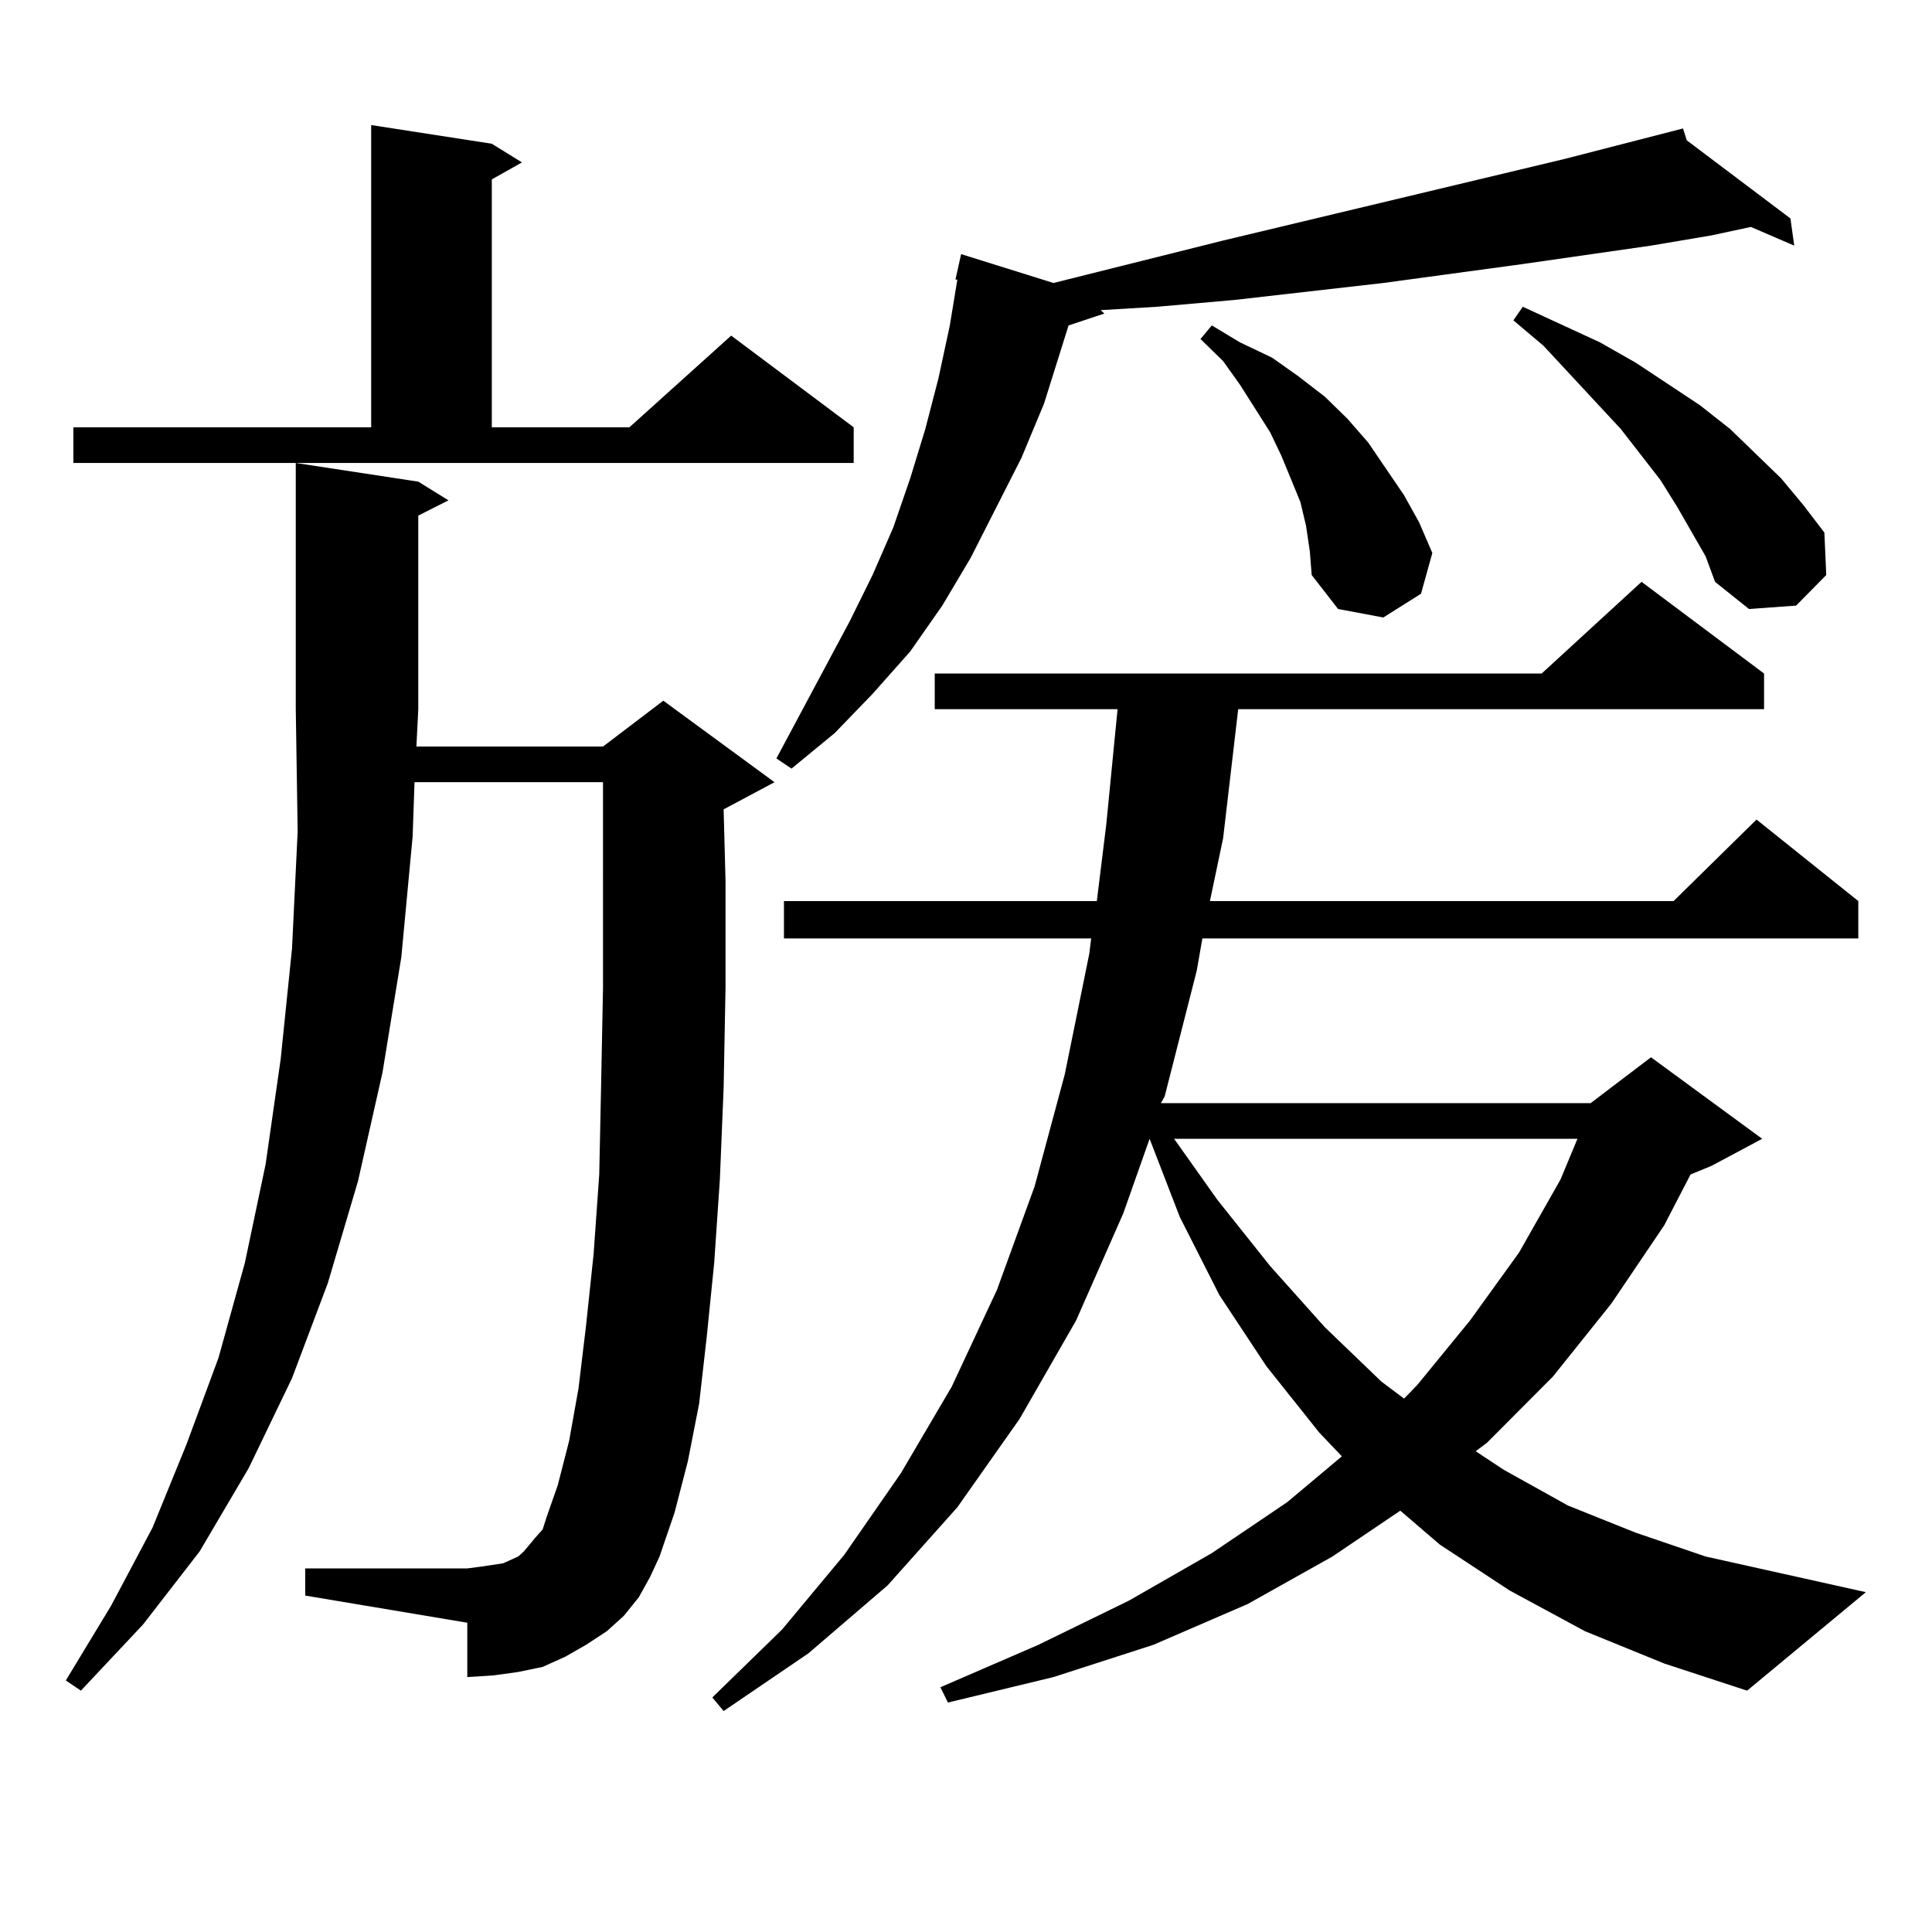 <?xml version="1.0" encoding="utf-8"?>
<!-- Generator: Adobe Illustrator 16.0.0, SVG Export Plug-In . SVG Version: 6.00 Build 0)  -->
<!DOCTYPE svg PUBLIC "-//W3C//DTD SVG 1.1//EN" "http://www.w3.org/Graphics/SVG/1.1/DTD/svg11.dtd">
<svg version="1.1" id="图层_1" xmlns="http://www.w3.org/2000/svg" xmlns:xlink="http://www.w3.org/1999/xlink" x="0px" y="0px"
	 width="1000px" height="1000px" viewBox="0 0 1000 1000" enable-background="new 0 0 1000 1000" xml:space="preserve">
<path d="M330.65,826.742l-7.805,9.668l-8.78,7.91l-10.731,7.031l-10.731,6.152l-11.707,5.273l-12.683,2.637l-12.683,1.758
	l-13.658,0.879v-28.125l-83.9-14.063v-14.063h83.9l6.829-0.879l5.854-0.879l5.854-0.879l3.902-1.758l3.902-1.758l2.927-2.637
	l2.927-3.516l2.927-3.516l3.902-4.395l1.951-6.152l5.854-16.699l5.854-22.852l4.878-27.246l3.902-32.52l3.902-36.914l2.927-41.309
	l0.976-46.582l0.976-50.098v-55.371V442.66v-37.793h-97.559l-0.976,28.125l-5.854,62.402l-9.756,59.766l-12.683,56.25
	l-15.609,52.734l-18.536,49.219l-22.438,46.582l-25.365,43.066l-29.268,37.793l-32.194,34.277l-7.805-5.273l23.414-38.672
	l21.463-40.43L96.51,747.64l16.585-44.824l13.658-49.219l10.731-50.977l7.805-54.492L151.143,491l2.927-60.645l-0.976-63.281
	V239.633l63.413,9.668l15.609,9.668l-15.609,7.91v100.195l-0.976,19.336h96.583l31.219-23.73l57.56,42.188l-26.341,14.063
	l0.976,36.914v55.371l-0.976,51.855l-1.951,47.461l-2.927,43.066l-3.902,38.672l-3.902,34.277l-5.854,29.883l-6.829,26.367
	l-7.805,22.852l-4.878,10.547L330.65,826.742z M37.975,221.176h154.143V64.73l62.438,9.668l15.609,9.668l-15.609,8.789v128.32
	h71.218l52.682-47.461l63.413,47.461v18.457H37.975V221.176z M820.395,844.32l-39.023-21.094l-36.097-23.73l-20.487-17.578
	l-35.121,23.73l-43.901,24.609l-48.779,21.094l-51.706,16.699l-54.633,13.184l-3.902-7.91l50.73-21.973l46.828-22.852l42.926-24.609
	l39.023-26.367l28.292-23.73l-11.707-12.305l-27.316-34.277l-24.39-36.914l-20.487-40.43l-15.609-40.43l-13.658,38.672
	l-24.39,55.371l-29.268,50.977l-32.194,45.703l-36.097,40.43l-40.975,35.156l-43.901,29.883l-5.854-7.031l36.097-35.156
	l32.194-38.672l29.268-42.188l26.341-44.824l23.414-50.098l19.512-53.613l15.609-58.008l12.683-62.402l0.976-7.91H405.771V466.39
	h161.947l4.878-39.551l5.854-59.766h-94.632v-18.457h314.139l51.706-47.461l63.413,47.461v18.457H640.887l-7.805,66.797
	l-6.829,32.52h239.994l42.926-42.188l52.682,42.188v19.336H622.351l-2.927,16.699l-16.585,65.039l-1.951,3.516h222.434l31.219-23.73
	l57.56,42.188L885.759,603.5l-10.731,4.395l-13.658,26.367l-27.316,40.43l-30.243,37.793l-34.146,34.277l-5.854,4.395l14.634,9.668
	l33.17,18.457l35.121,14.063l36.097,12.305l82.925,18.457l-61.462,50.977l-42.926-14.063L820.395,844.32z M873.076,72.64
	l53.657,40.43l1.951,14.063l-22.438-9.668l-20.487,4.395l-31.219,5.273l-67.315,9.668l-71.218,9.668l-77.071,8.789l-39.999,3.516
	l-29.268,1.758l1.951,1.758l-18.536,6.152l-12.683,40.43l-11.707,28.125l-26.341,51.855l-14.634,24.609l-16.585,23.73
	l-19.512,21.973l-19.512,20.215l-22.438,18.457l-7.805-5.273l38.048-71.191l11.707-23.73l10.731-24.609l8.78-25.488l7.805-25.488
	l6.829-26.367l5.854-27.246l3.902-23.73h-0.976l2.927-13.184l47.804,14.941l87.803-21.973l176.581-42.188l61.462-15.82
	L873.076,72.64z M607.717,589.437l22.438,31.641l27.316,34.277l28.292,31.641l29.268,28.125l11.707,8.789l6.829-7.031l27.316-33.398
	l25.365-35.156l21.463-37.793l8.78-21.094H607.717z M676.008,272.152l-2.927-12.305l-9.756-23.73l-5.854-12.305l-15.609-24.609
	l-8.78-12.305l-11.707-11.426l5.854-7.031l14.634,8.789l16.585,7.91l13.658,9.668l13.658,10.547l11.707,11.426l10.731,12.305
	l18.536,27.246l7.805,14.063l6.829,15.82l-5.854,21.094l-19.512,12.305l-23.414-4.395l-13.658-17.578l-0.976-12.305L676.008,272.152
	z M882.832,287.972l-14.634-25.488l-8.78-14.063l-20.487-26.367l-39.999-43.066l-15.609-13.184l4.878-7.031l39.999,18.457
	l18.536,10.547l33.17,21.973l15.609,12.305l26.341,25.488l11.707,14.063l10.731,14.063l0.976,21.973l-15.609,15.82l-24.39,1.758
	l-17.561-14.063L882.832,287.972z"/>
</svg>
